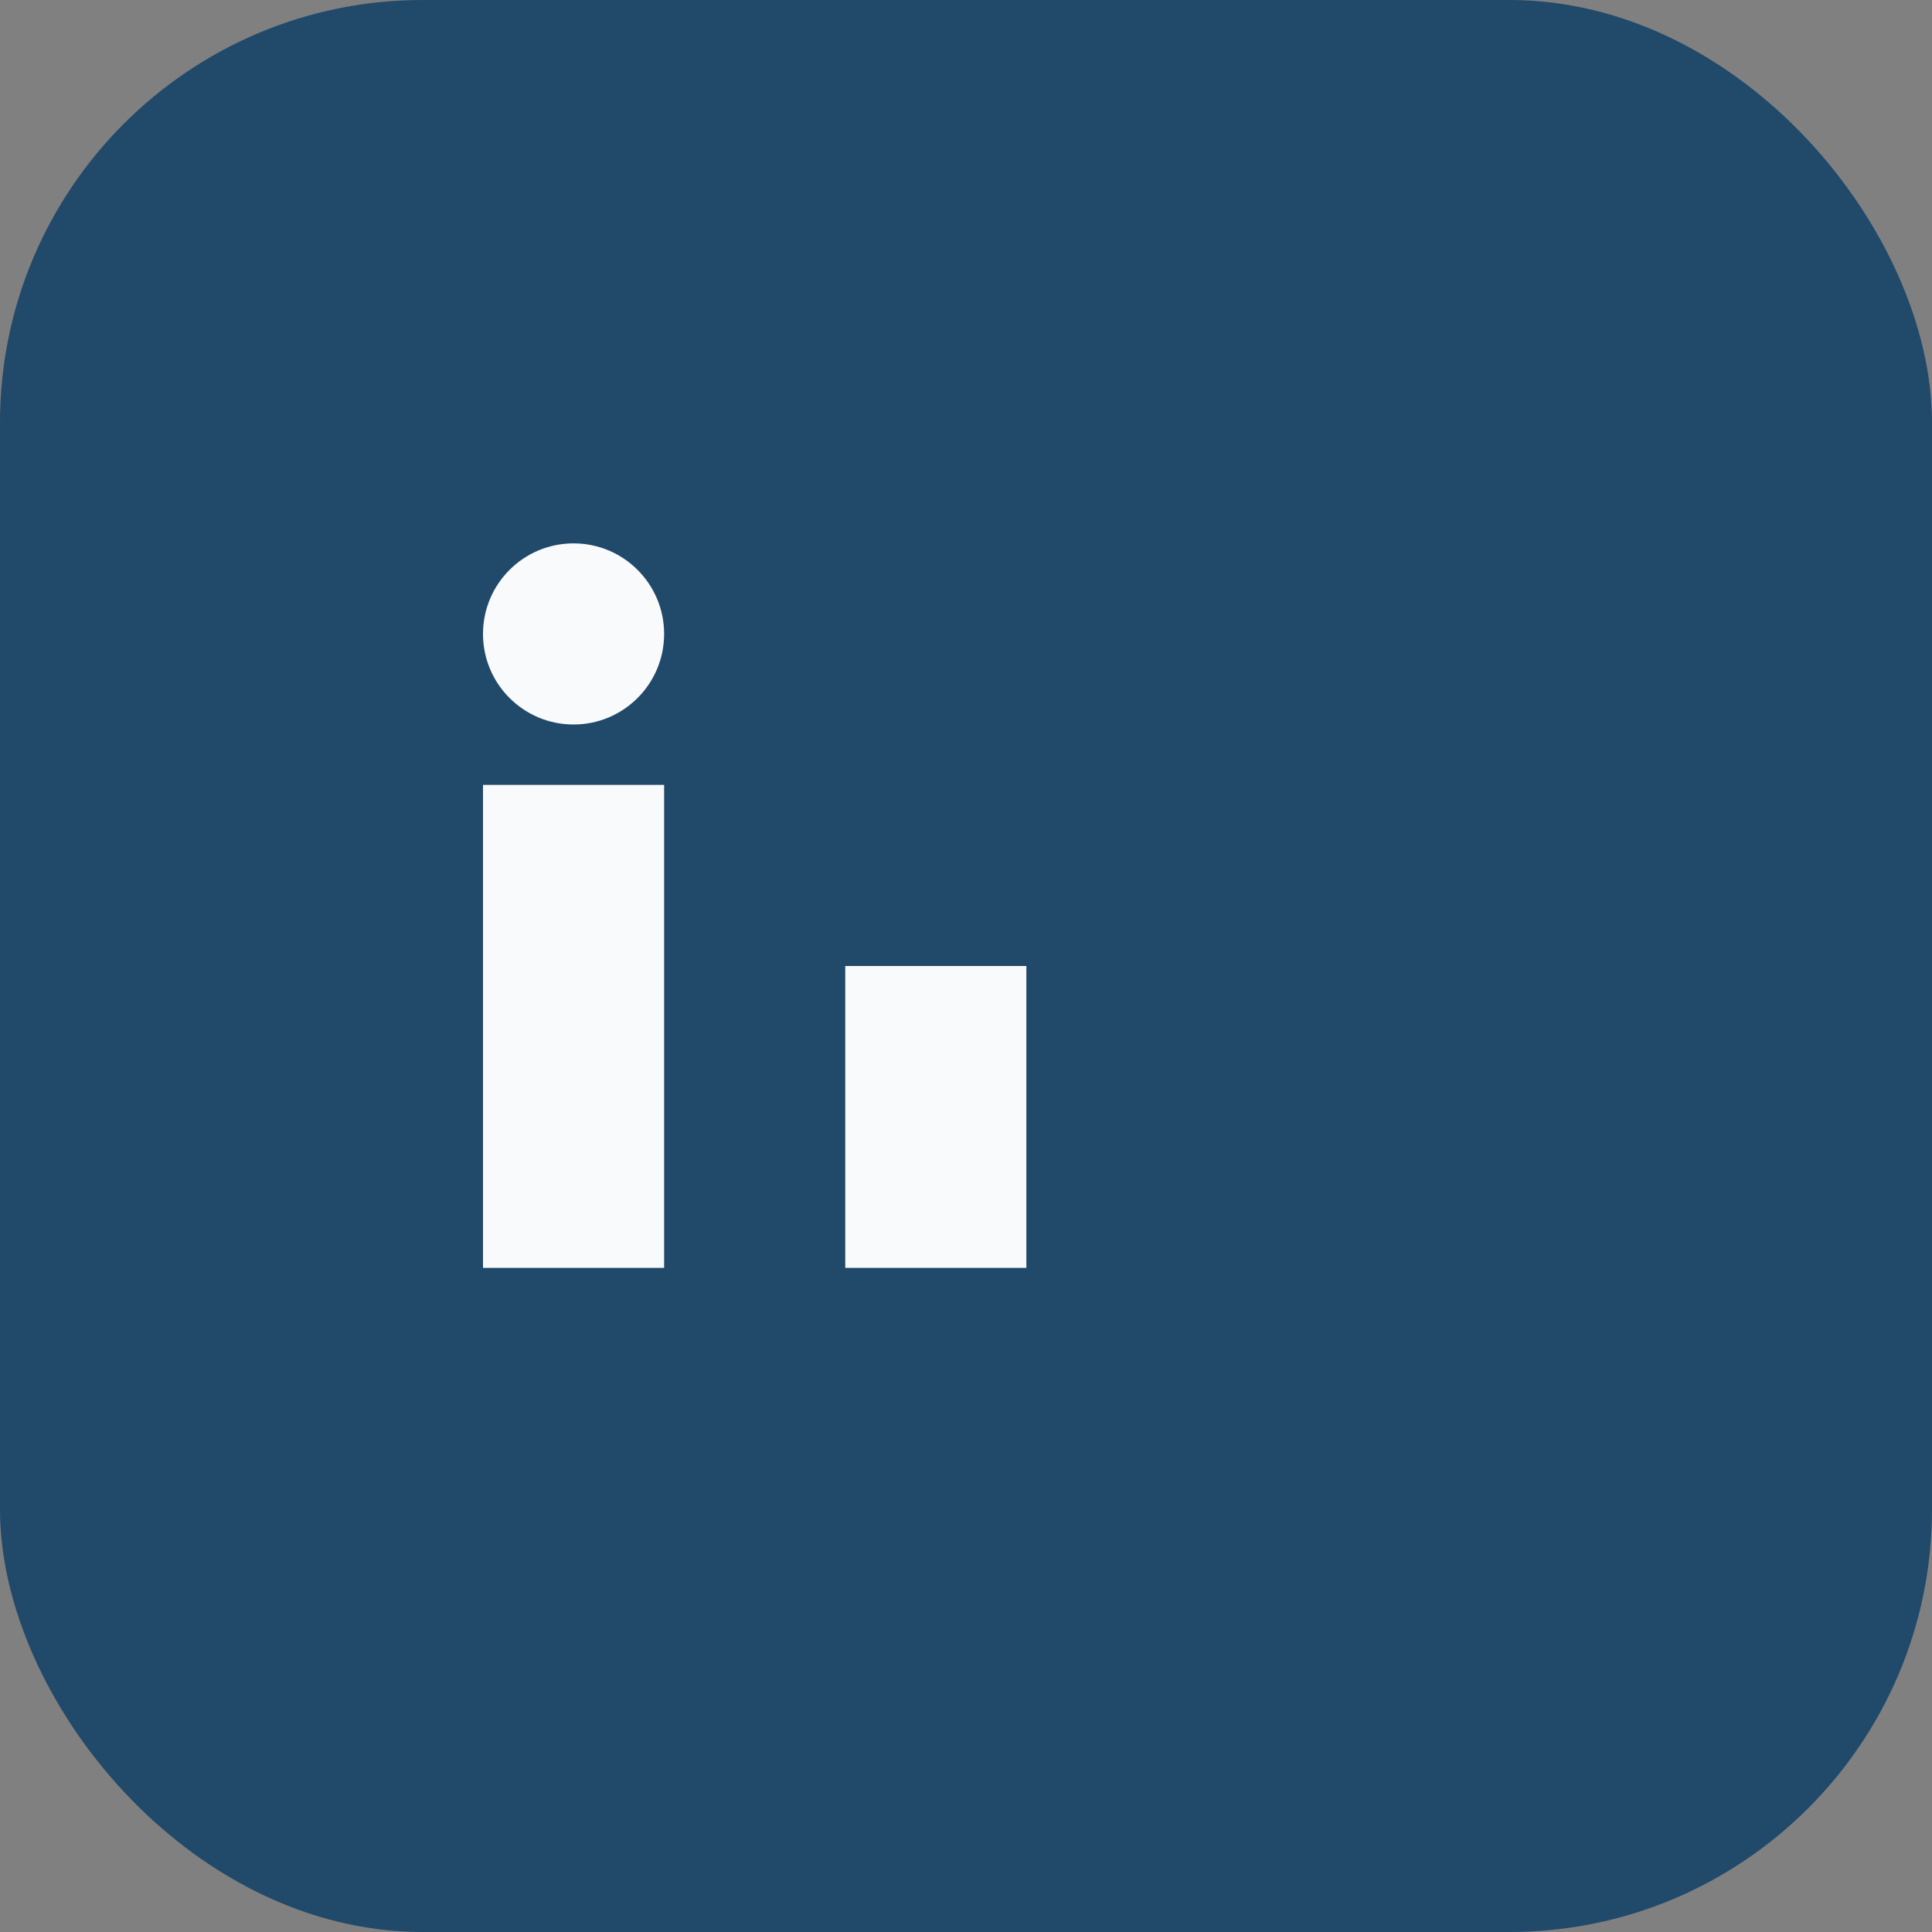 <?xml version="1.0" encoding="UTF-8"?>
<svg xmlns="http://www.w3.org/2000/svg" width="32" height="32" viewBox="0 0 32 32"><rect x="0" y="0" width="32" height="32" fill="#808080" stroke="none"/><rect width="32" height="32" rx="7" fill="#20496A"/><rect x="8" y="13" width="3" height="8" fill="#F8FAFC"/><rect x="14" y="16" width="3" height="5" fill="#F8FAFC"/><circle cx="9.5" cy="10.5" r="1.5" fill="#F8FAFC"/></svg>